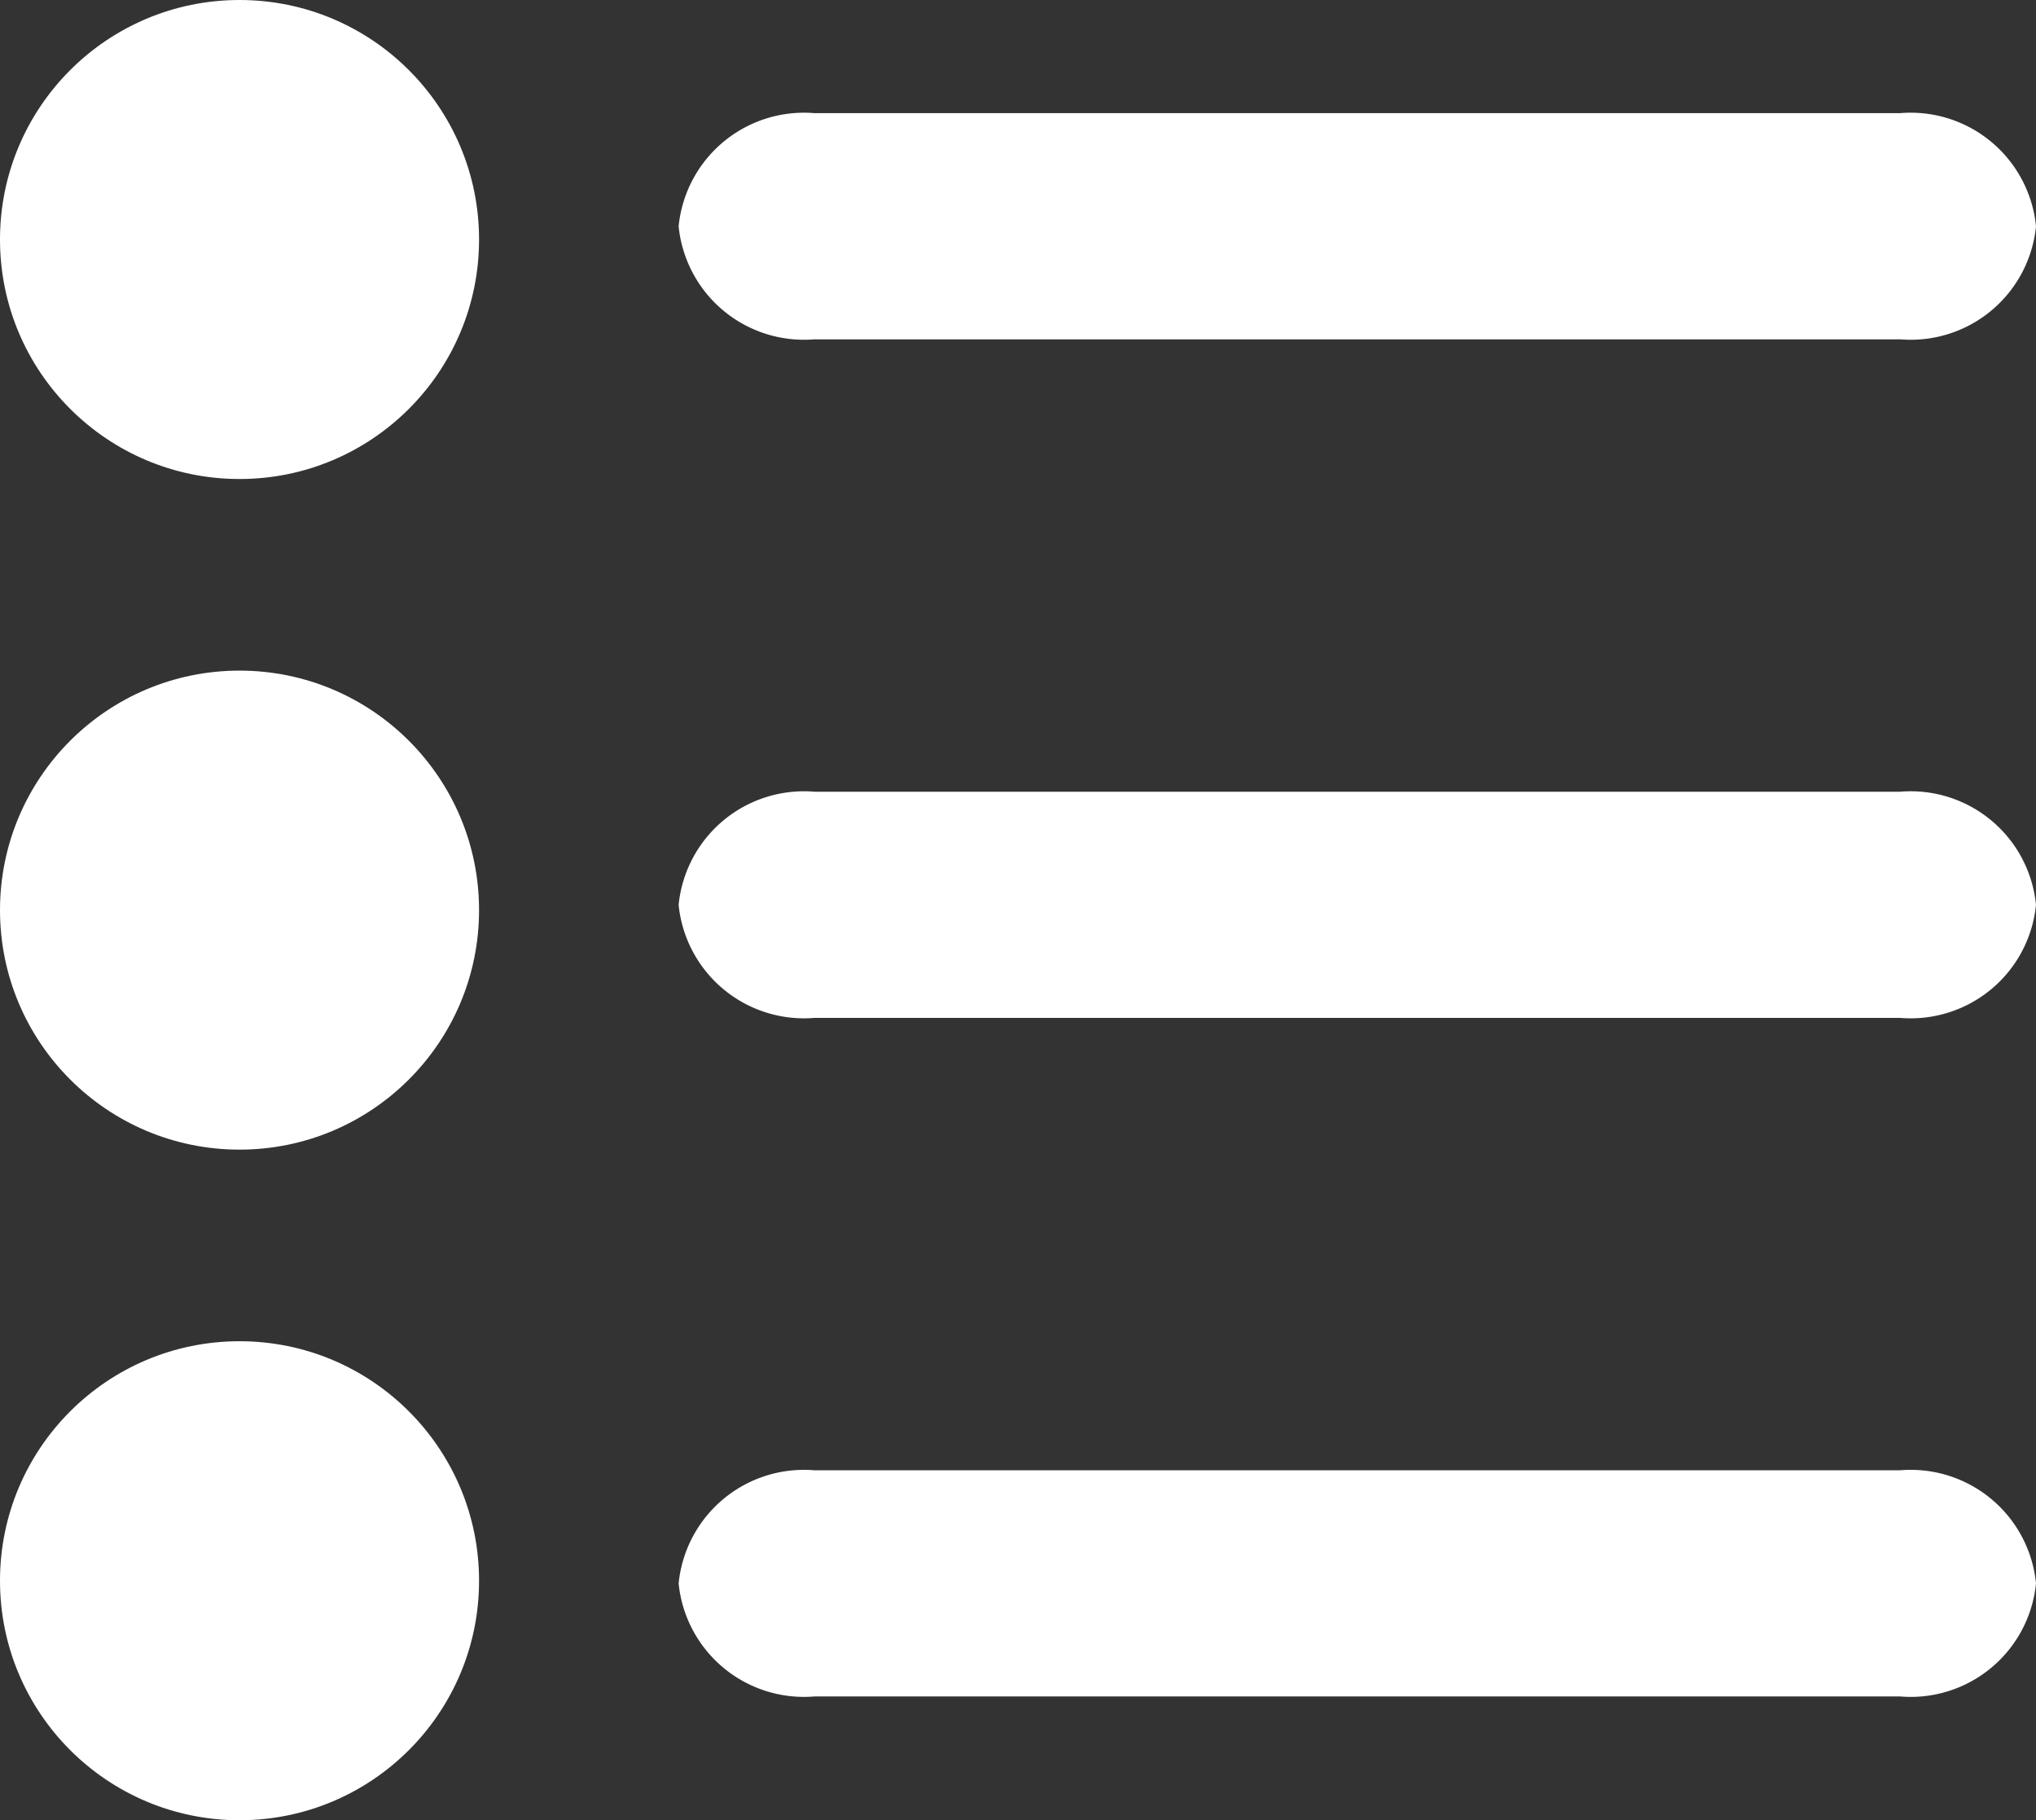 <svg id="Form_Icon_2" data-name="Form Icon 2" xmlns="http://www.w3.org/2000/svg" width="21.25" height="19" viewBox="0 0 21.25 19">
  <rect x="0" y="0" width="21.25" height="19" fill="#333333" stroke="none"/>
  <circle id="Ellipse_15" data-name="Ellipse 15" cx="2.5" cy="2.5" r="2.5" fill="#fff"/>
  <path id="Path_310" data-name="Path 310" d="M18.75,3.361H7.417A1.315,1.315,0,0,1,6,2.181,1.315,1.315,0,0,1,7.417,1H18.75a1.314,1.314,0,0,1,1.417,1.181A1.314,1.314,0,0,1,18.75,3.361Z" transform="translate(1.083 0.181)" fill="#fff"/>
  <circle id="Ellipse_16" data-name="Ellipse 16" cx="2.5" cy="2.5" r="2.5" transform="translate(0 14)" fill="#fff"/>
  <path id="Path_311" data-name="Path 311" d="M18.75,15.361H7.417A1.315,1.315,0,0,1,6,14.181,1.315,1.315,0,0,1,7.417,13H18.75a1.314,1.314,0,0,1,1.417,1.181A1.314,1.314,0,0,1,18.75,15.361Z" transform="translate(1.083 2.347)" fill="#fff"/>
  <circle id="Ellipse_17" data-name="Ellipse 17" cx="2.5" cy="2.5" r="2.5" transform="translate(0 7)" fill="#fff"/>
  <path id="Path_312" data-name="Path 312" d="M18.75,9.361H7.417A1.315,1.315,0,0,1,6,8.181,1.315,1.315,0,0,1,7.417,7H18.75a1.314,1.314,0,0,1,1.417,1.181A1.314,1.314,0,0,1,18.75,9.361Z" transform="translate(1.083 1.264)" fill="#fff"/>
</svg>
